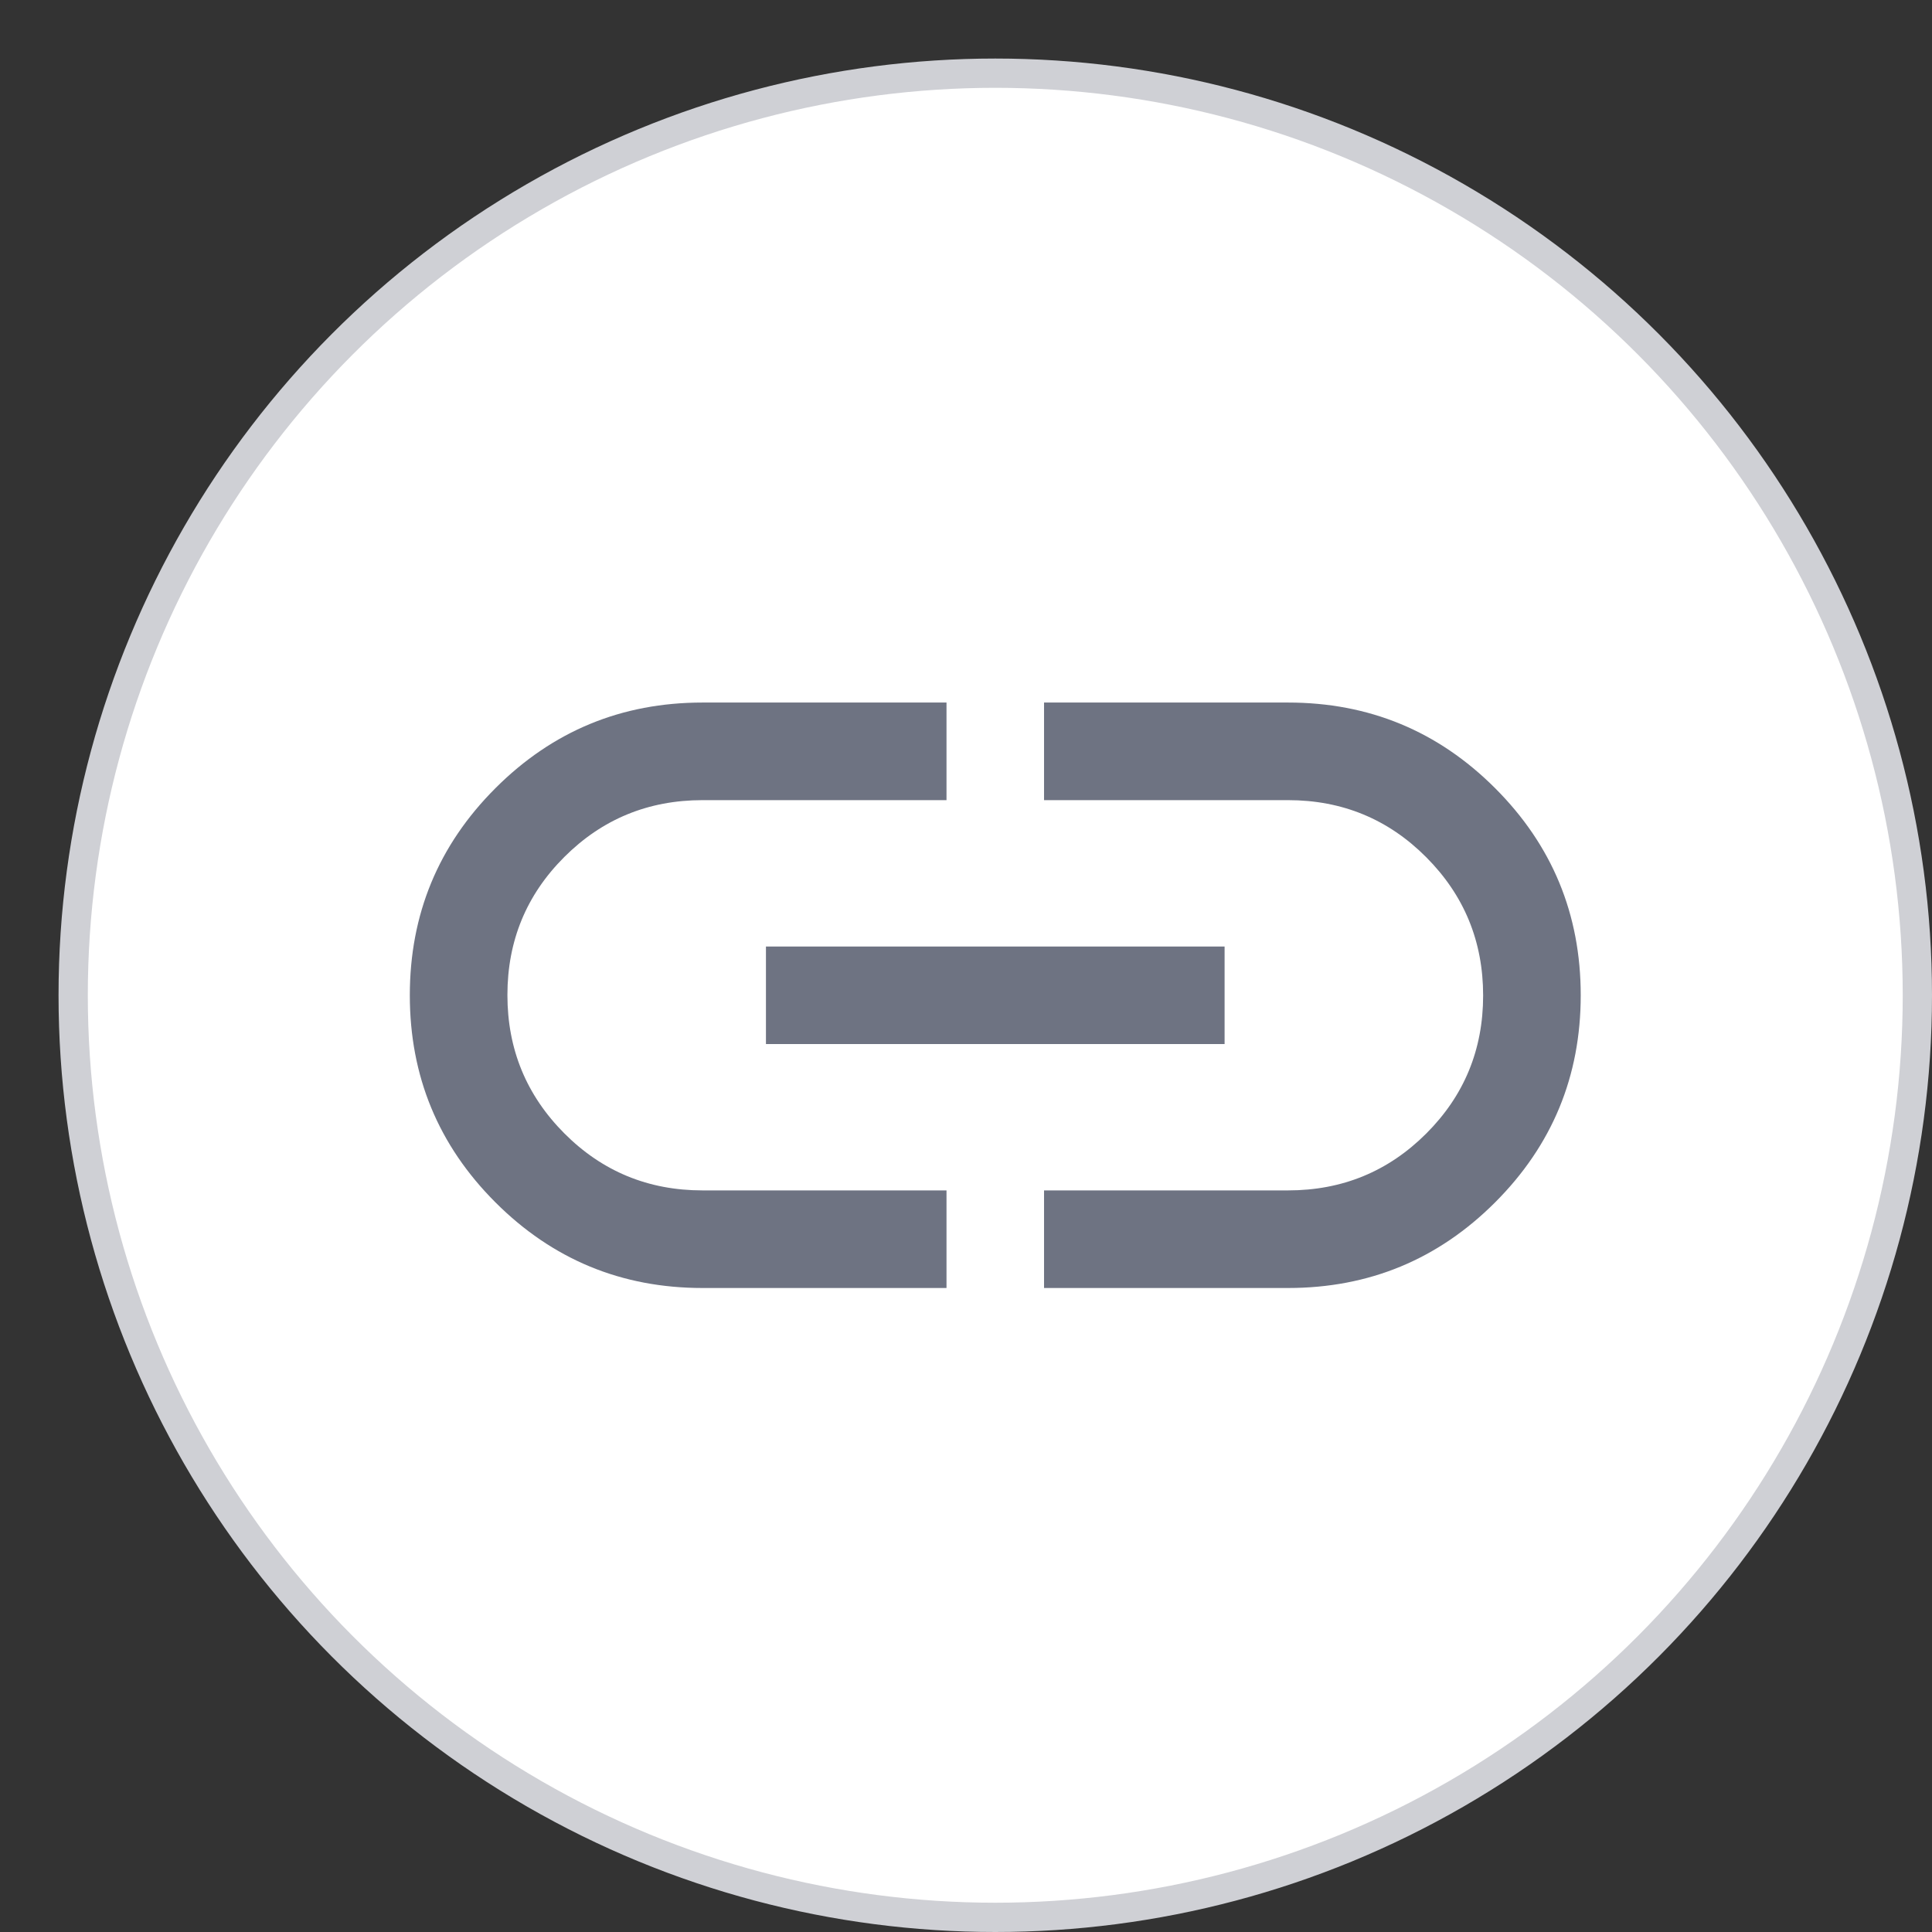 <svg width="66" height="66" viewBox="0 0 66 66" fill="none" xmlns="http://www.w3.org/2000/svg">
<rect x="0" y="0" width="66" height="66" fill="#333333" stroke="none"/>
<circle cx="34" cy="34" r="31.5" fill="white" stroke="#CFD0D5"/>
<path d="M32.334 44H24C21.233 44 18.875 43.025 16.925 41.075C14.975 39.125 14 36.767 14 34C14 31.233 14.975 28.875 16.925 26.925C18.875 24.975 21.233 24 24 24H32.334V27.334H24C22.148 27.334 20.574 27.981 19.278 29.276C17.982 30.57 17.334 32.142 17.334 33.992C17.334 35.842 17.982 37.416 19.278 38.717C20.574 40.017 22.148 40.666 24 40.666H32.334V44ZM26.166 35.666V32.334H41.834V35.666H26.166ZM35.666 44V40.666H44C45.852 40.666 47.426 40.019 48.722 38.724C50.018 37.43 50.666 35.858 50.666 34.008C50.666 32.158 50.018 30.584 48.722 29.284C47.426 27.983 45.852 27.334 44 27.334H35.666V24H44C46.767 24 49.125 24.975 51.075 26.925C53.025 28.875 54 31.233 54 34C54 36.767 53.025 39.125 51.075 41.075C49.125 43.025 46.767 44 44 44H35.666Z" fill="#6E7382"/>
</svg>
